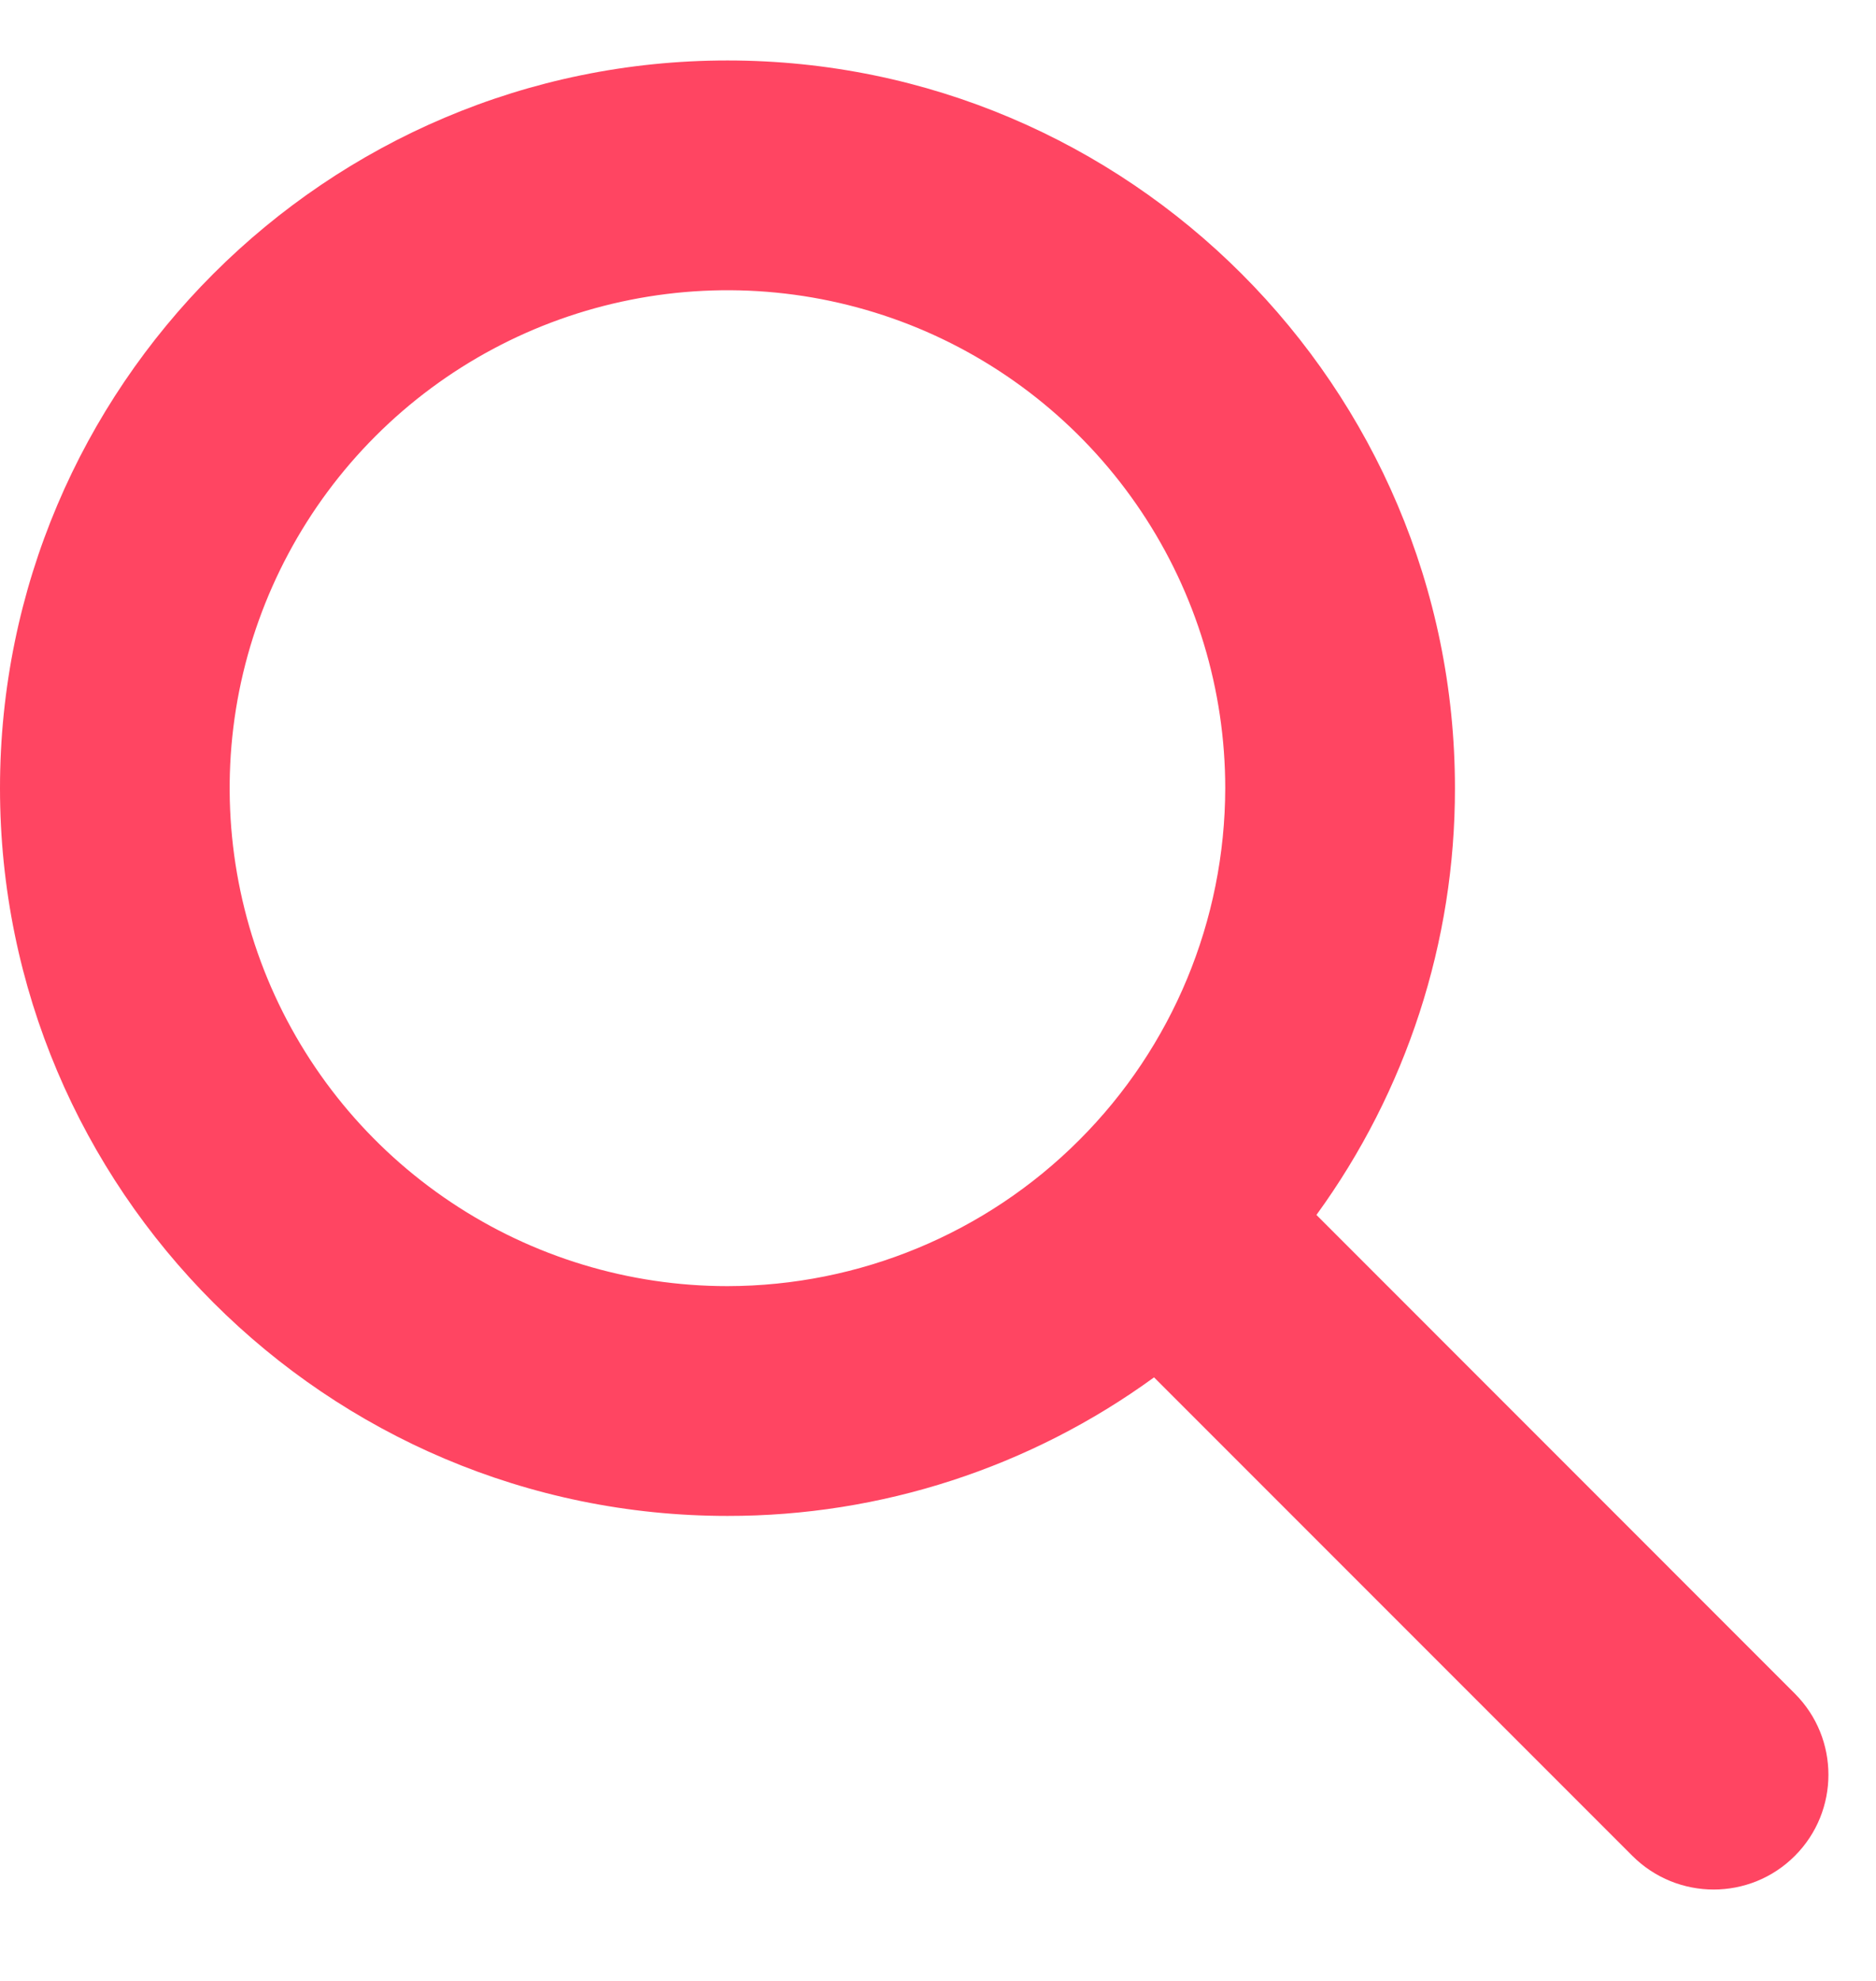 <svg width="18" height="19" viewBox="0 0 18 19" fill="none" xmlns="http://www.w3.org/2000/svg">
<path d="M17.221 17.801C17.651 17.371 17.651 16.674 17.221 16.244L12.631 11.653C13.496 10.464 13.962 9.031 13.96 7.56C13.96 3.711 10.829 0.58 6.98 0.58C3.131 0.58 0 3.711 0 7.56C0 11.409 3.131 14.54 6.98 14.54C8.451 14.542 9.884 14.076 11.073 13.211L15.663 17.801C16.094 18.231 16.791 18.231 17.221 17.801ZM6.98 12.336C6.036 12.336 5.112 12.056 4.327 11.531C3.541 11.006 2.929 10.261 2.567 9.388C2.206 8.515 2.111 7.555 2.295 6.628C2.48 5.702 2.935 4.851 3.603 4.183C4.271 3.515 5.122 3.06 6.048 2.876C6.975 2.691 7.935 2.786 8.808 3.147C9.68 3.509 10.426 4.121 10.951 4.907C11.476 5.692 11.756 6.616 11.756 7.56C11.754 8.826 11.251 10.04 10.355 10.935C9.46 11.831 8.246 12.334 6.98 12.336Z" fill="#FF4562"/>
</svg>
